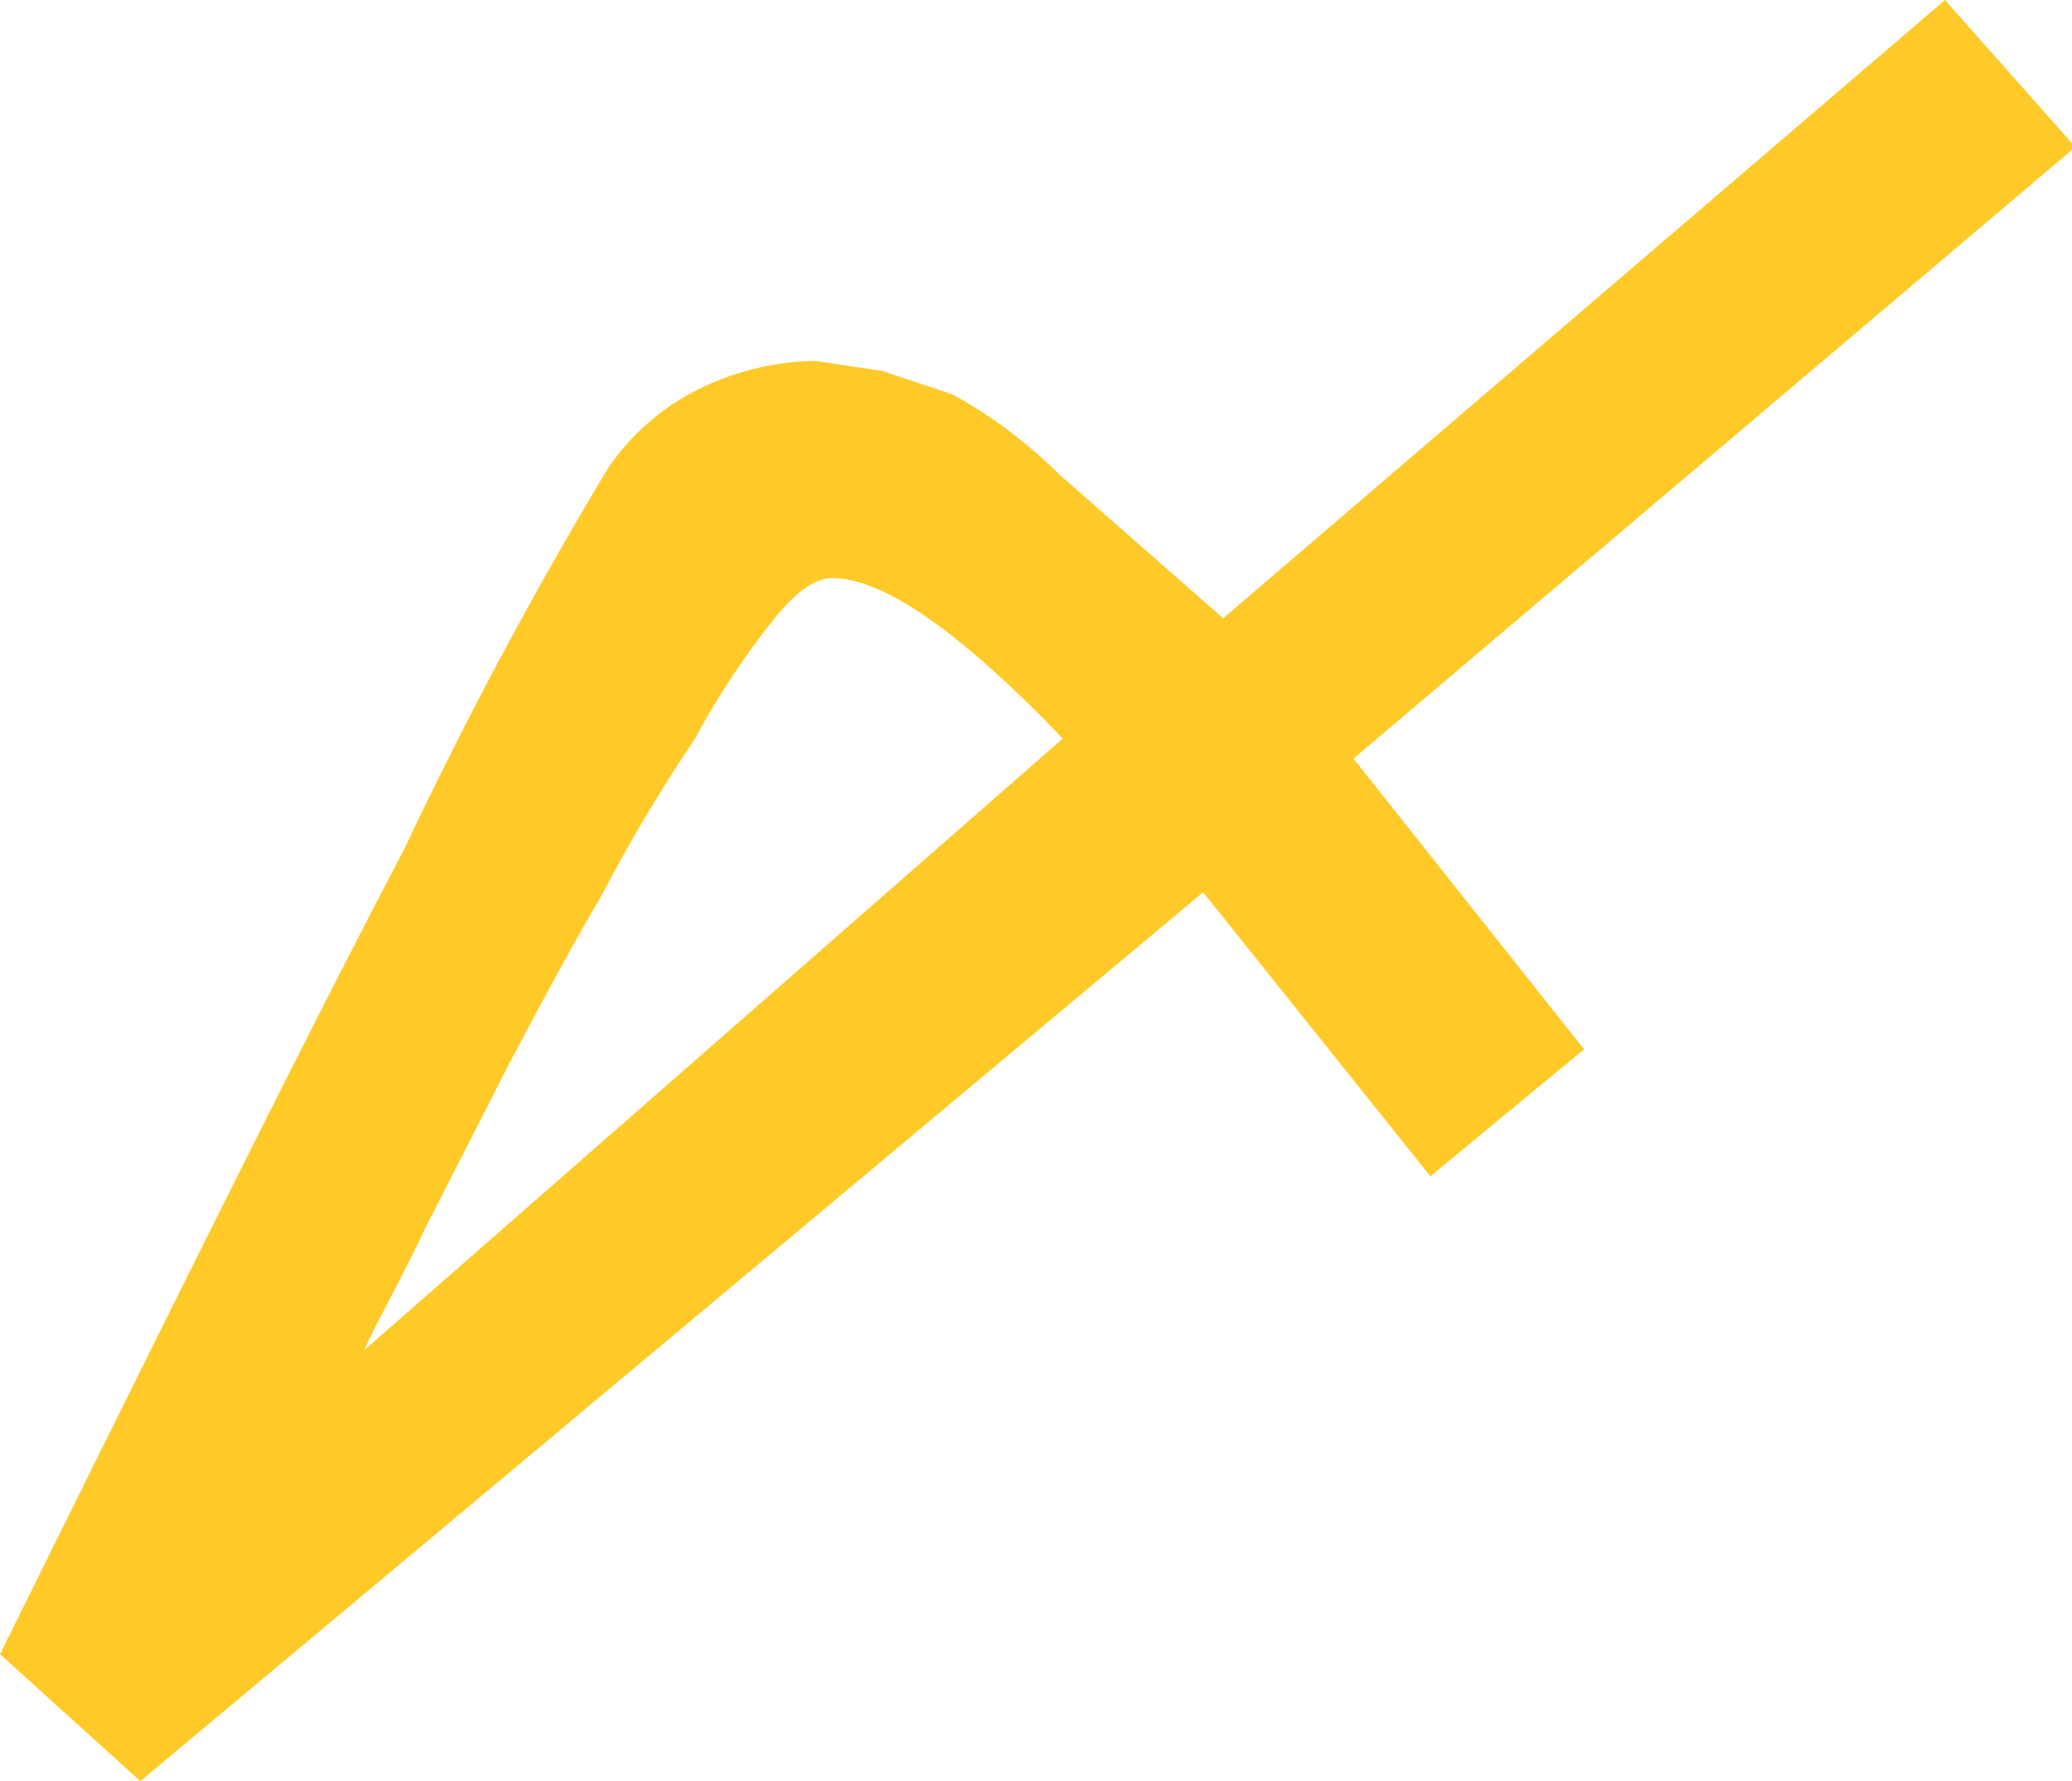 <svg id="Layer_1" data-name="Layer 1" xmlns="http://www.w3.org/2000/svg" viewBox="0 0 62 53.3"><defs><style>.cls-1{fill:#ffca28;}</style></defs><path class="cls-1" d="M328.7,398.7,307.1,417l6.9,8.7-4.6,3.8-6.8-8.5-31.8,26.6-4.2-3.8c5-10.1,9-18.2,12.1-24.1a128.5,128.5,0,0,1,6.1-11.4,7.1,7.1,0,0,1,2.8-2.4,8.1,8.1,0,0,1,3.4-.8l2,.3,2.1.7a14.3,14.3,0,0,1,3.2,2.4l4.9,4.3,21.6-18.5Zm-30.3,17.7q-4.6-4.8-6.9-4.8c-.5,0-1.1.4-1.8,1.3a23.6,23.6,0,0,0-2.3,3.5,48.7,48.7,0,0,0-2.8,4.7c-1,1.7-1.9,3.4-2.8,5.1l-2.5,4.9c-.7,1.5-1.4,2.7-1.8,3.6Z" transform="translate(-266.6 -394.3)"/></svg>